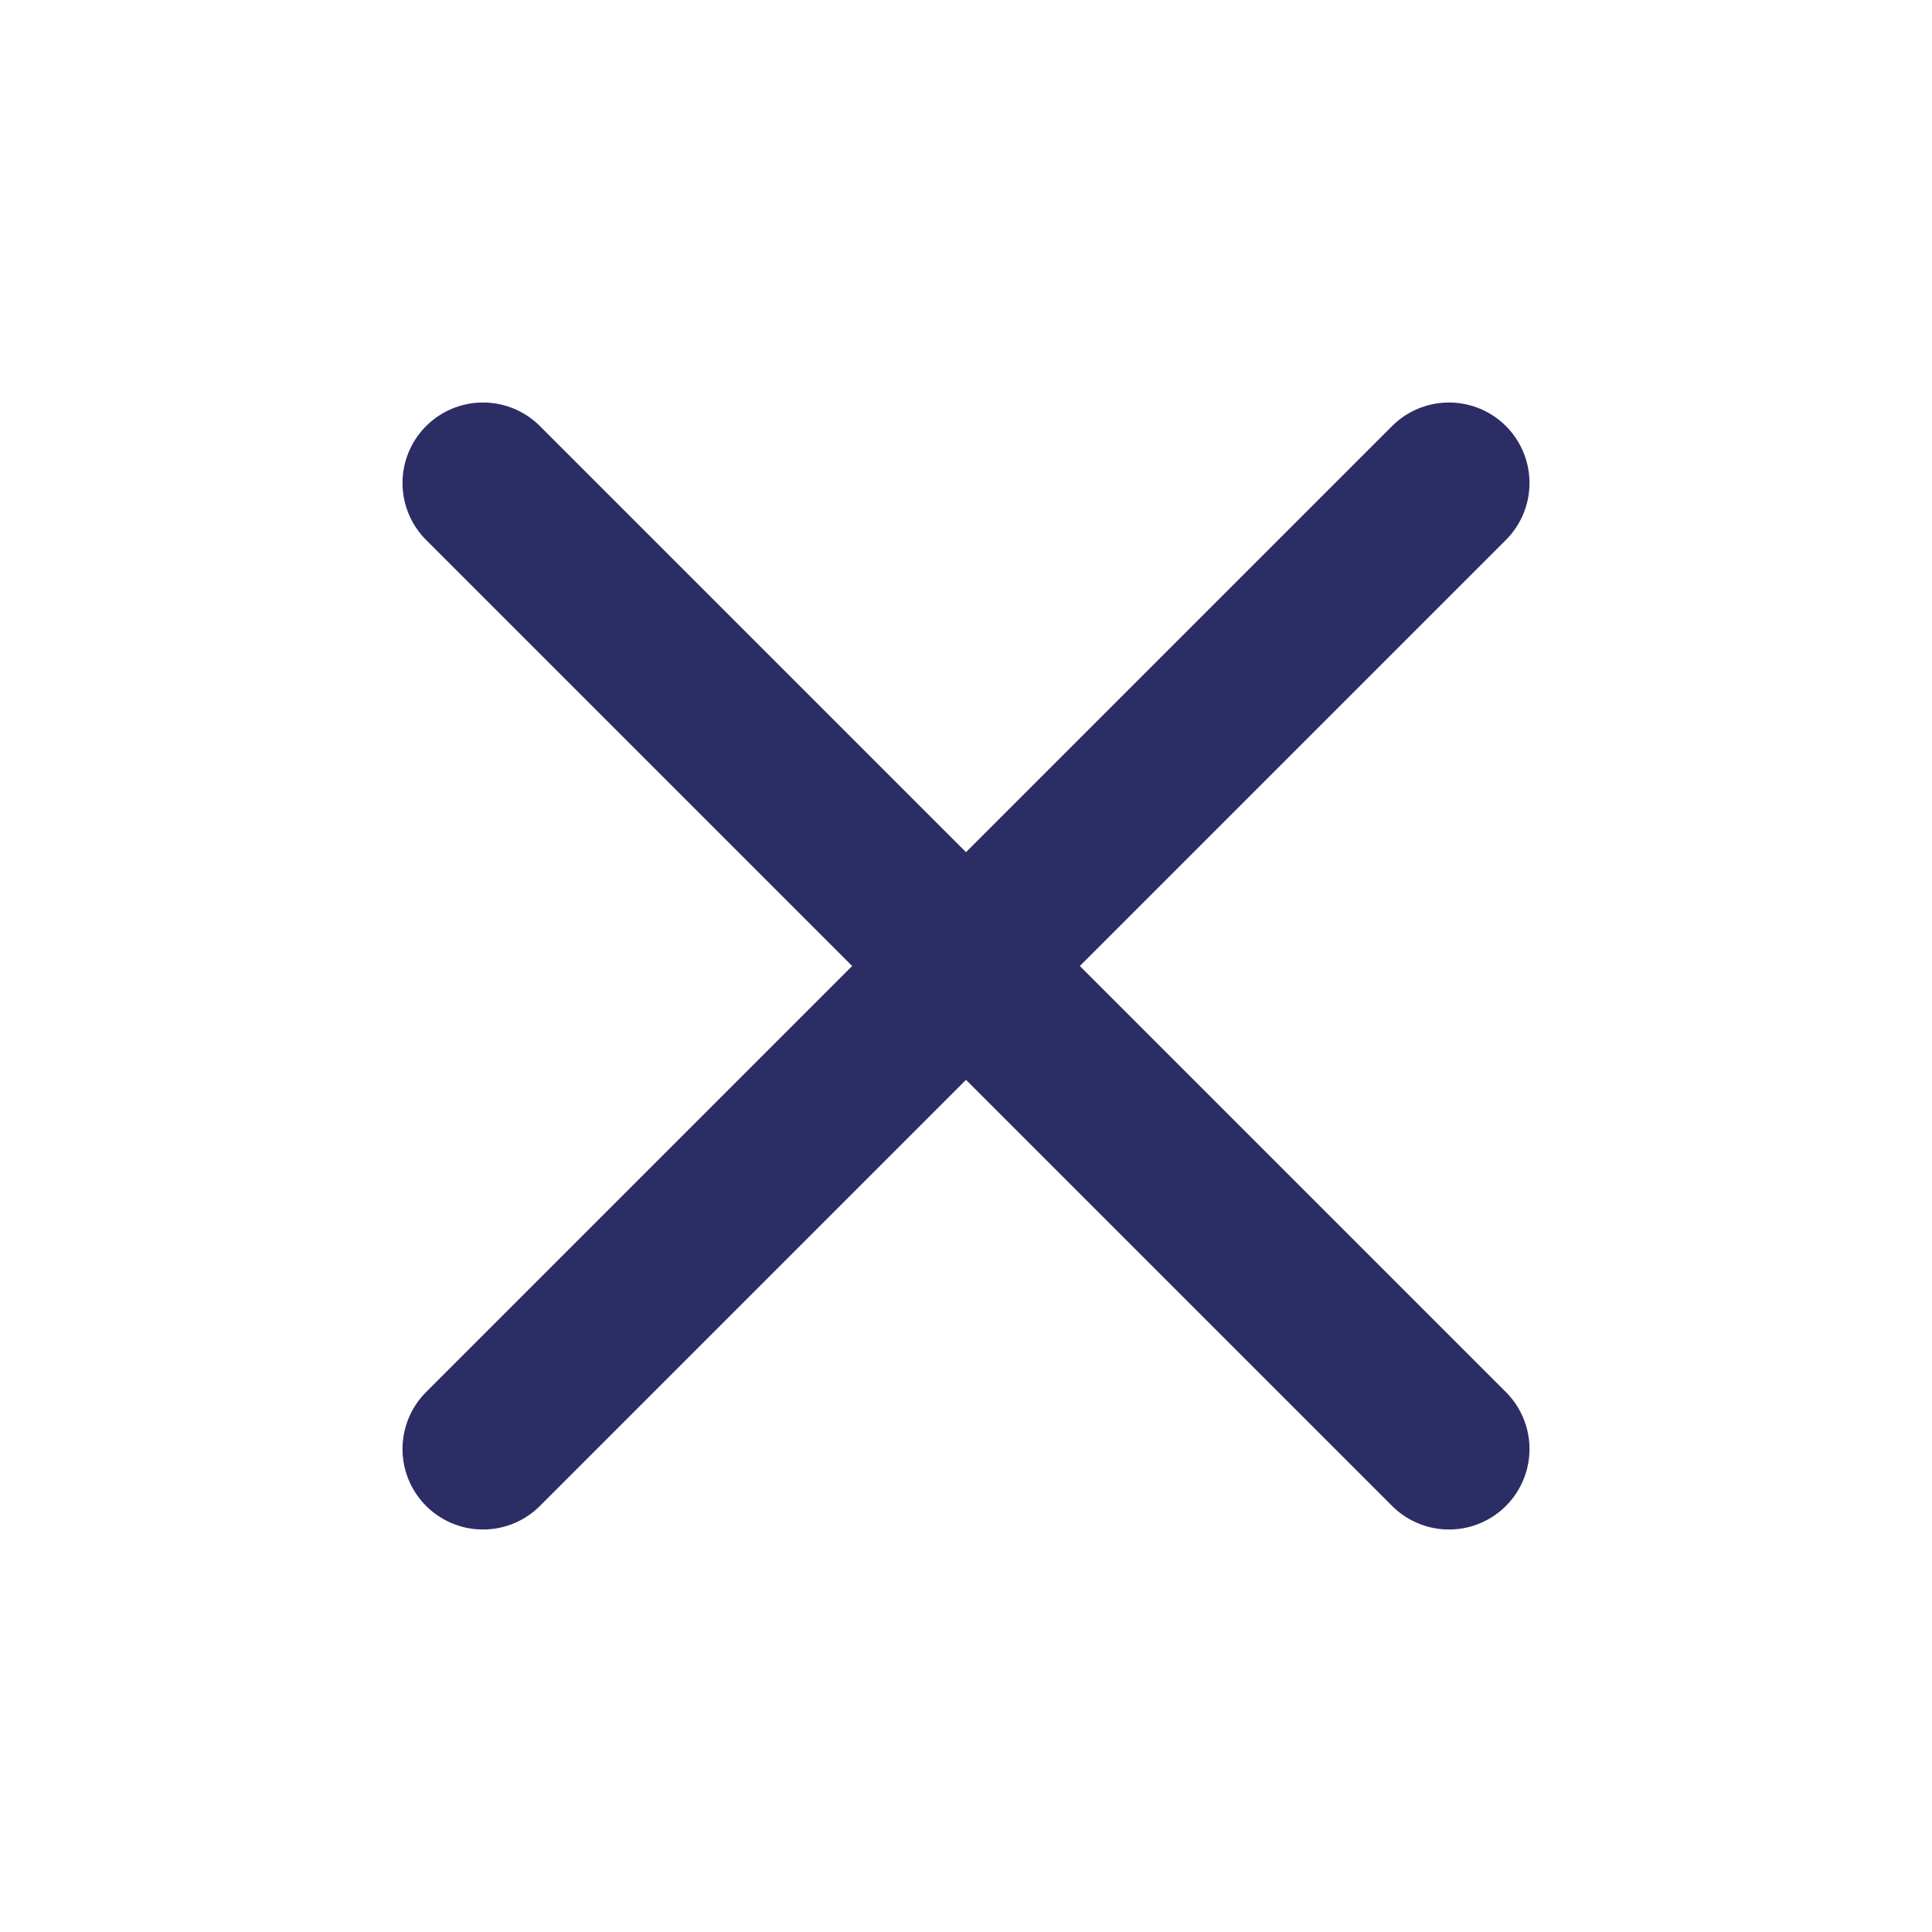 <svg width="24" height="24" viewBox="0 0 24 24" fill="none" xmlns="http://www.w3.org/2000/svg">
<path d="M18 6L6 18" stroke="#2C2D65" stroke-width="2" stroke-linecap="round" stroke-linejoin="round"/>
<path d="M6 6L18 18" stroke="#2C2D65" stroke-width="2" stroke-linecap="round" stroke-linejoin="round"/>
</svg>
